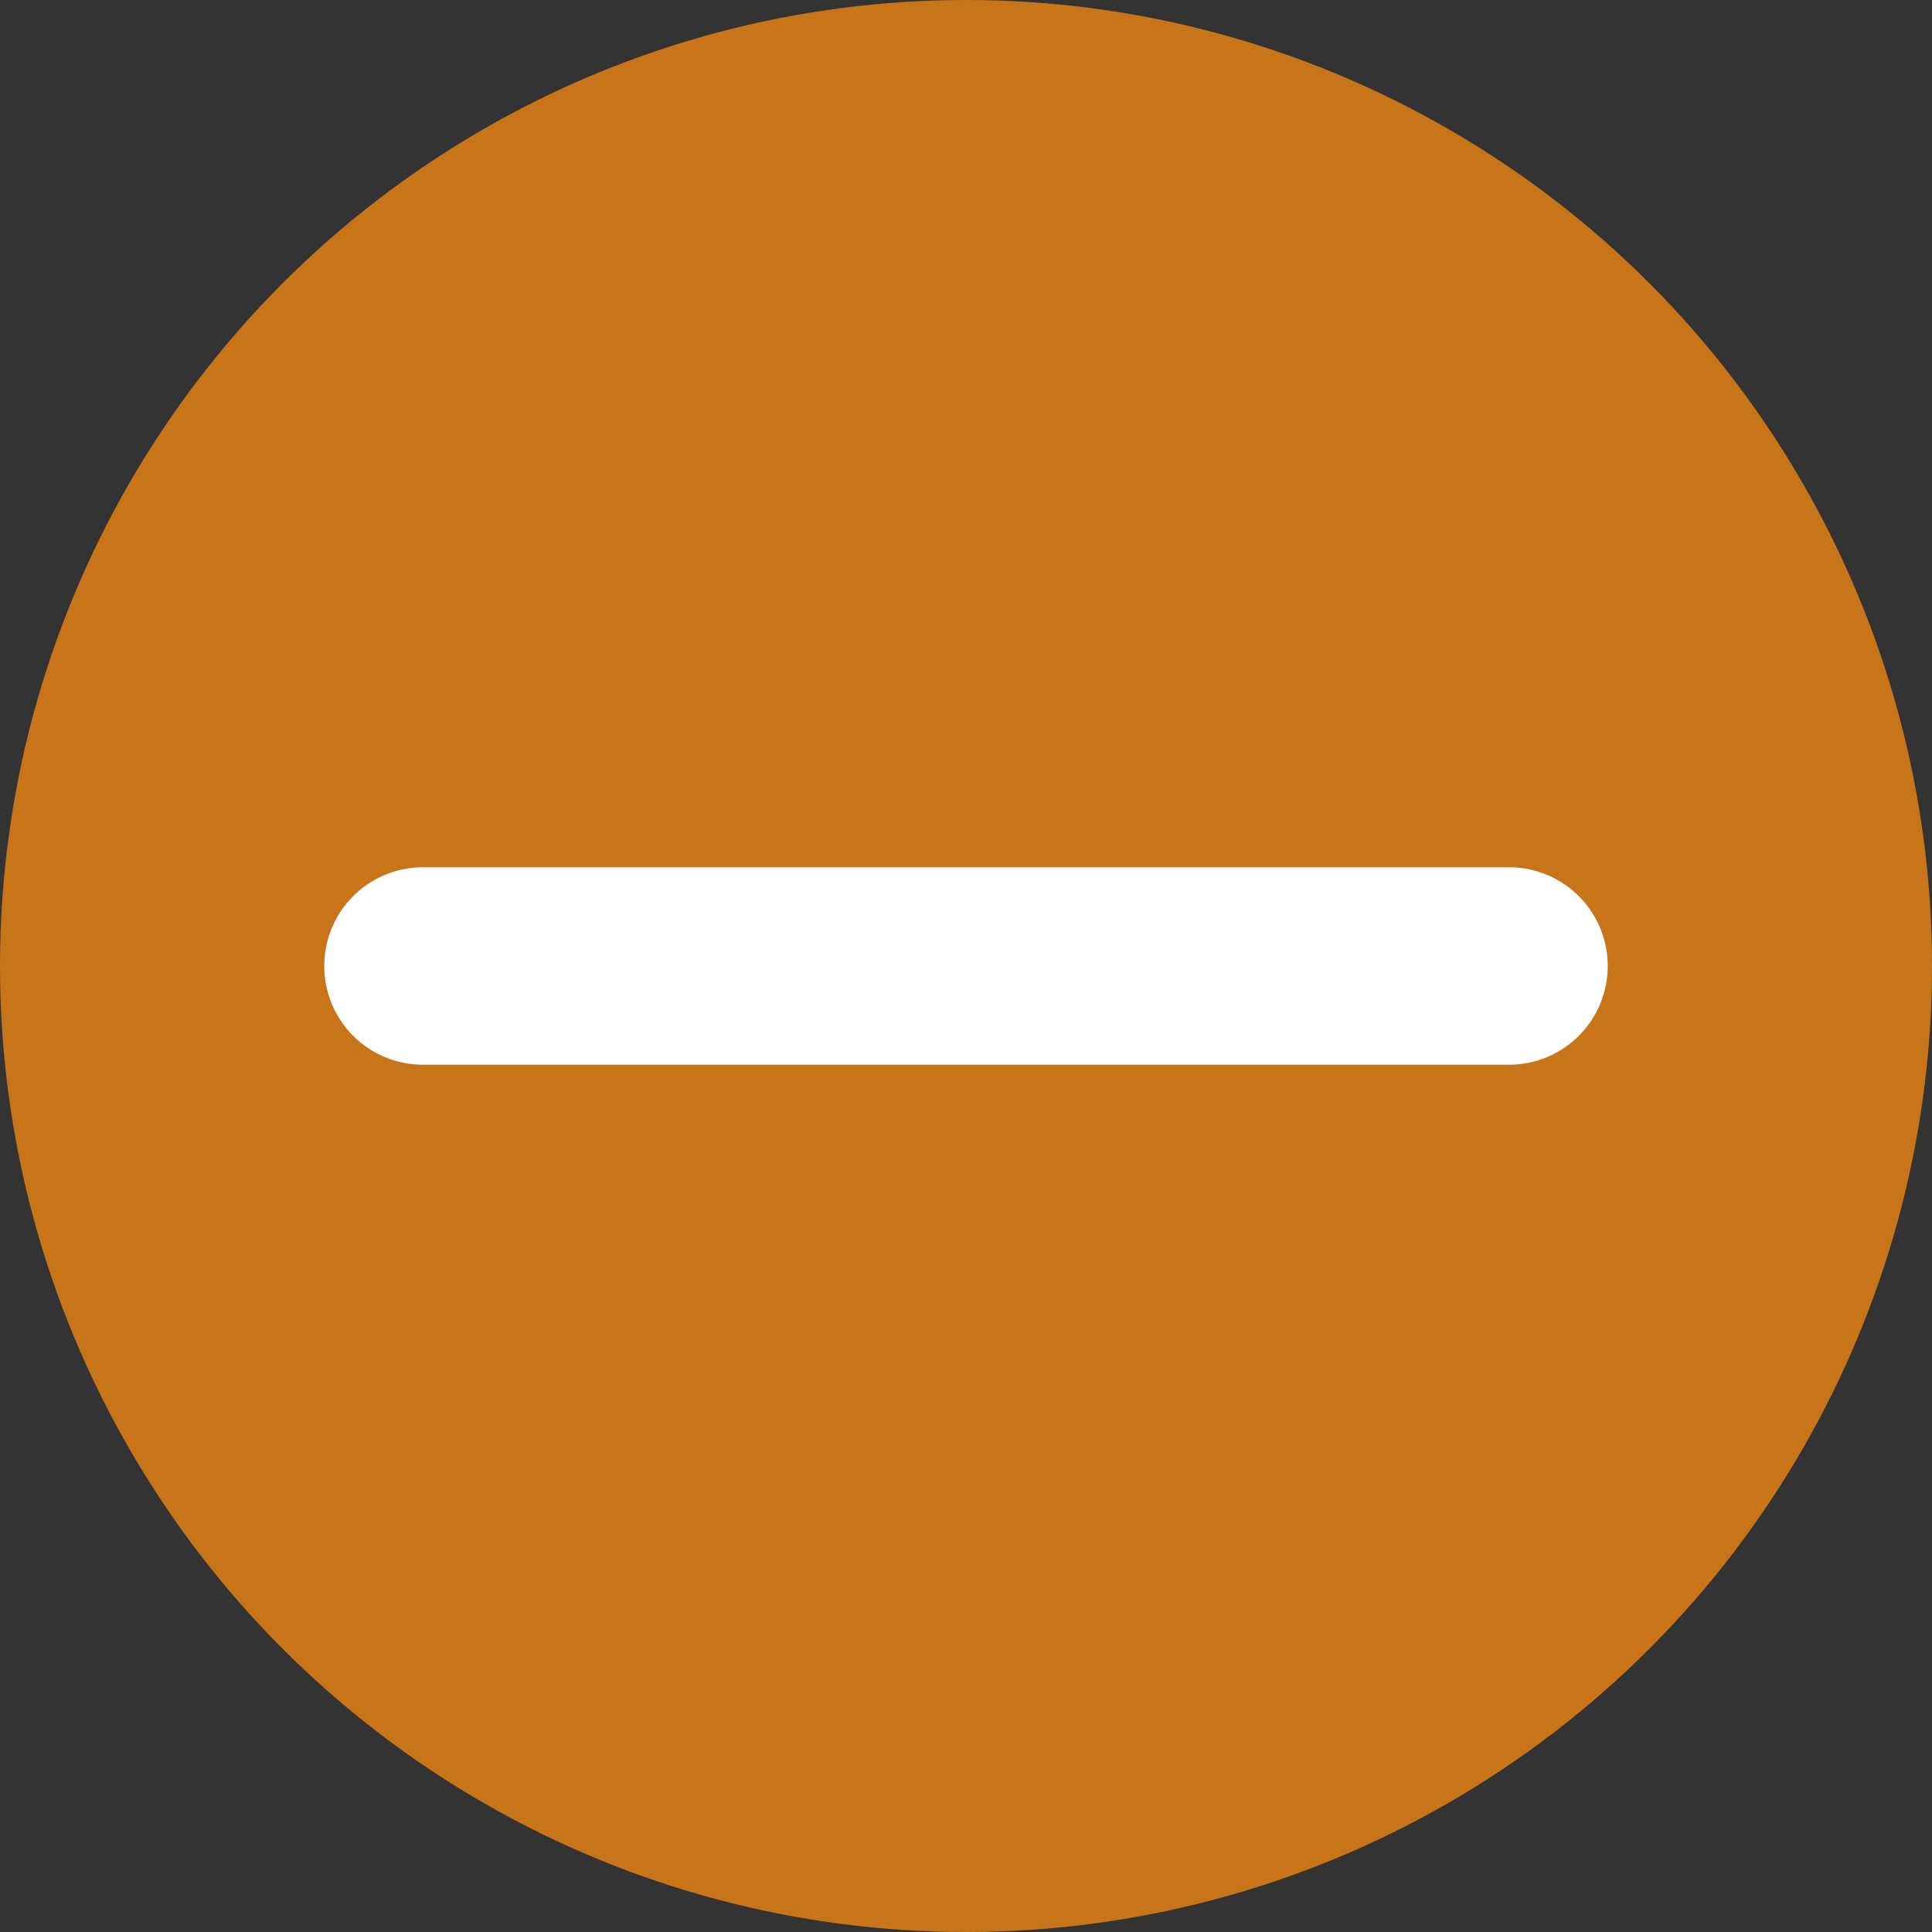 <svg xmlns="http://www.w3.org/2000/svg" width="1353" height="1353" viewBox="0 0 1353 1353"><rect x="0" y="0" width="1353" height="1353" fill="#333333" stroke="none"/><g id="Group_5035" data-name="Group 5035" transform="translate(2692 -7941)"><circle id="Ellipse_10" data-name="Ellipse 10" cx="676.5" cy="676.5" r="676.5" transform="translate(-2692 7941)" fill="#c8751a"></circle><path id="Path_5866" data-name="Path 5866" d="M832.654,96.718H72.109a69.14,69.14,0,1,1,0-138.281H832.654a69.14,69.14,0,1,1,0,138.281Z" transform="translate(-2467.882 8589.921)" fill="#fff"></path></g></svg>